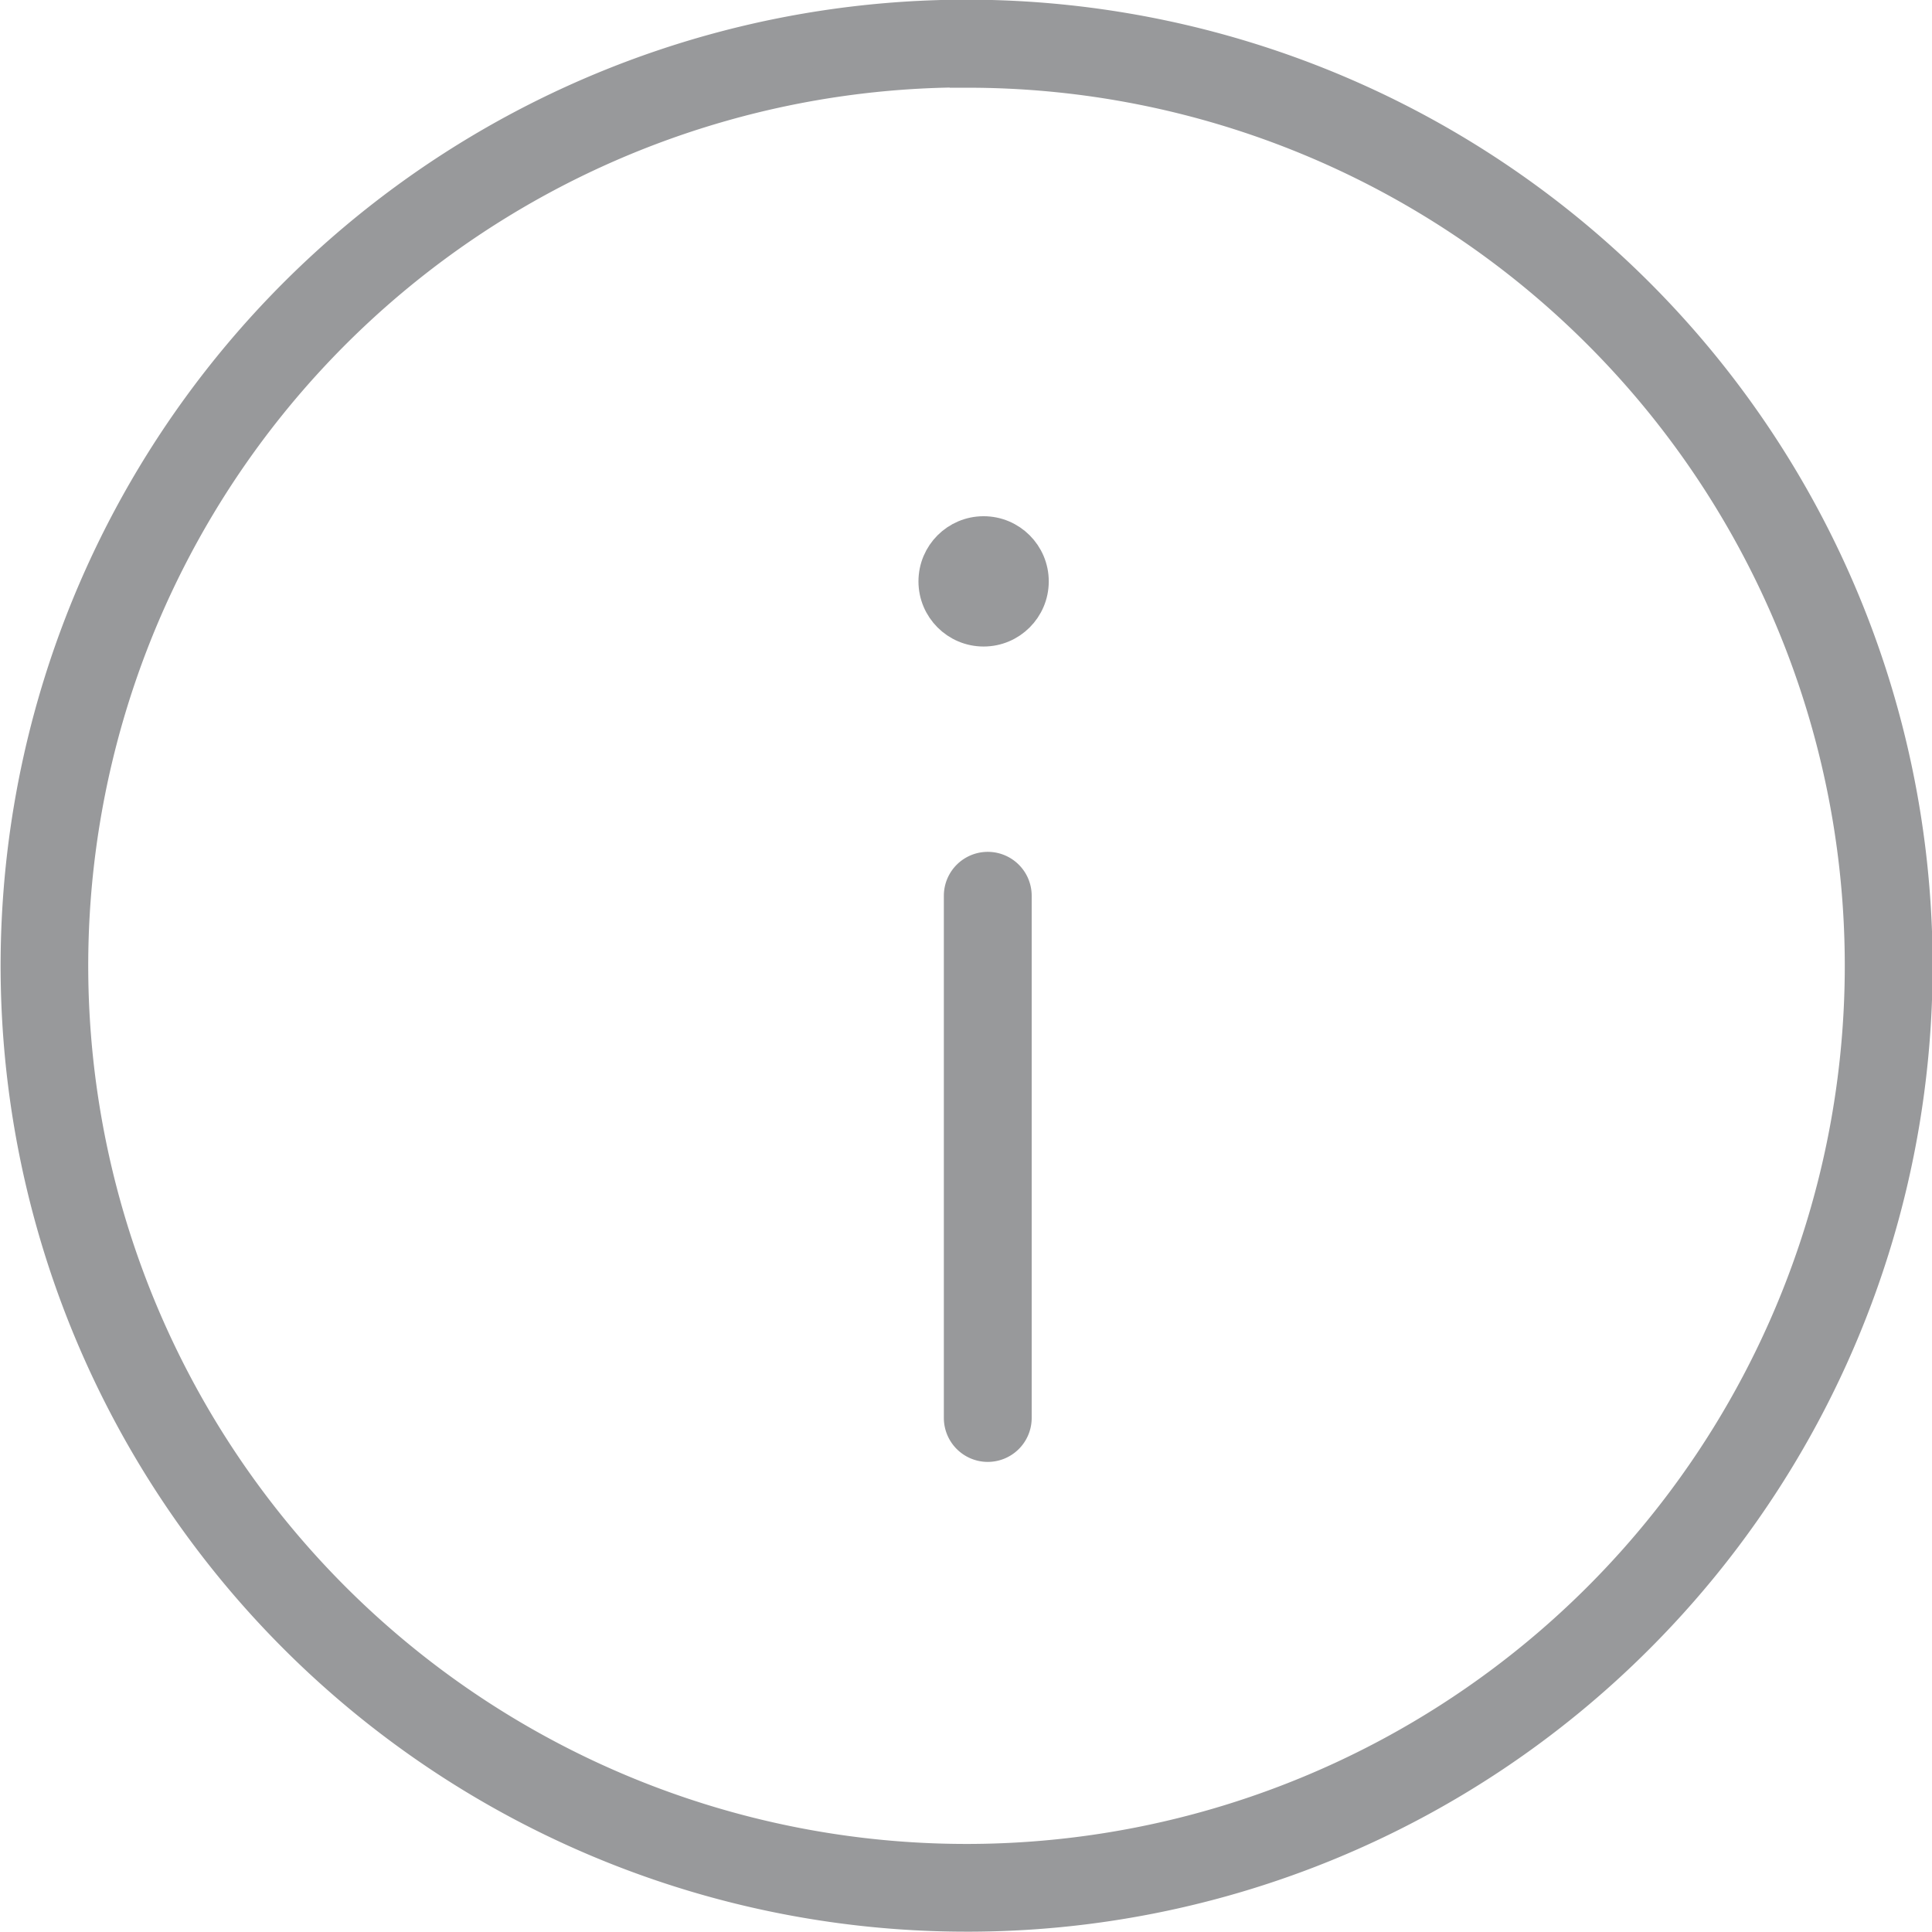 <svg xmlns="http://www.w3.org/2000/svg" width="17.882" height="17.882" viewBox="0 0 17.882 17.882">
  <g id="info" transform="translate(-31.85 -46.85)">
    <path id="Path_664" data-name="Path 664" d="M922.774,1289.7a8.791,8.791,0,1,1,6.219-2.572A8.769,8.769,0,0,1,922.774,1289.7Zm0-17.07a8.279,8.279,0,1,0,5.856,2.422A8.257,8.257,0,0,0,922.774,1272.633Z" transform="translate(-881.983 -1225.121)" fill="#98999b" stroke="#98999b" stroke-width="0.3"/>
    <path id="Path_665" data-name="Path 665" d="M932.268,1298.881a.257.257,0,0,1-.257-.257v-4.833a.256.256,0,1,1,.513,0v4.833A.257.257,0,0,1,932.268,1298.881Z" transform="translate(-891.275 -1238.65)" fill="#98999b" stroke="#98999b" stroke-width="0.3"/>
    <ellipse id="Ellipse_168" data-name="Ellipse 168" cx="0.453" cy="0.453" rx="0.453" ry="0.453" transform="translate(40.501 51.778)" fill="#98999b" stroke="#98999b" stroke-width="0.3"/>
  </g>
</svg>
